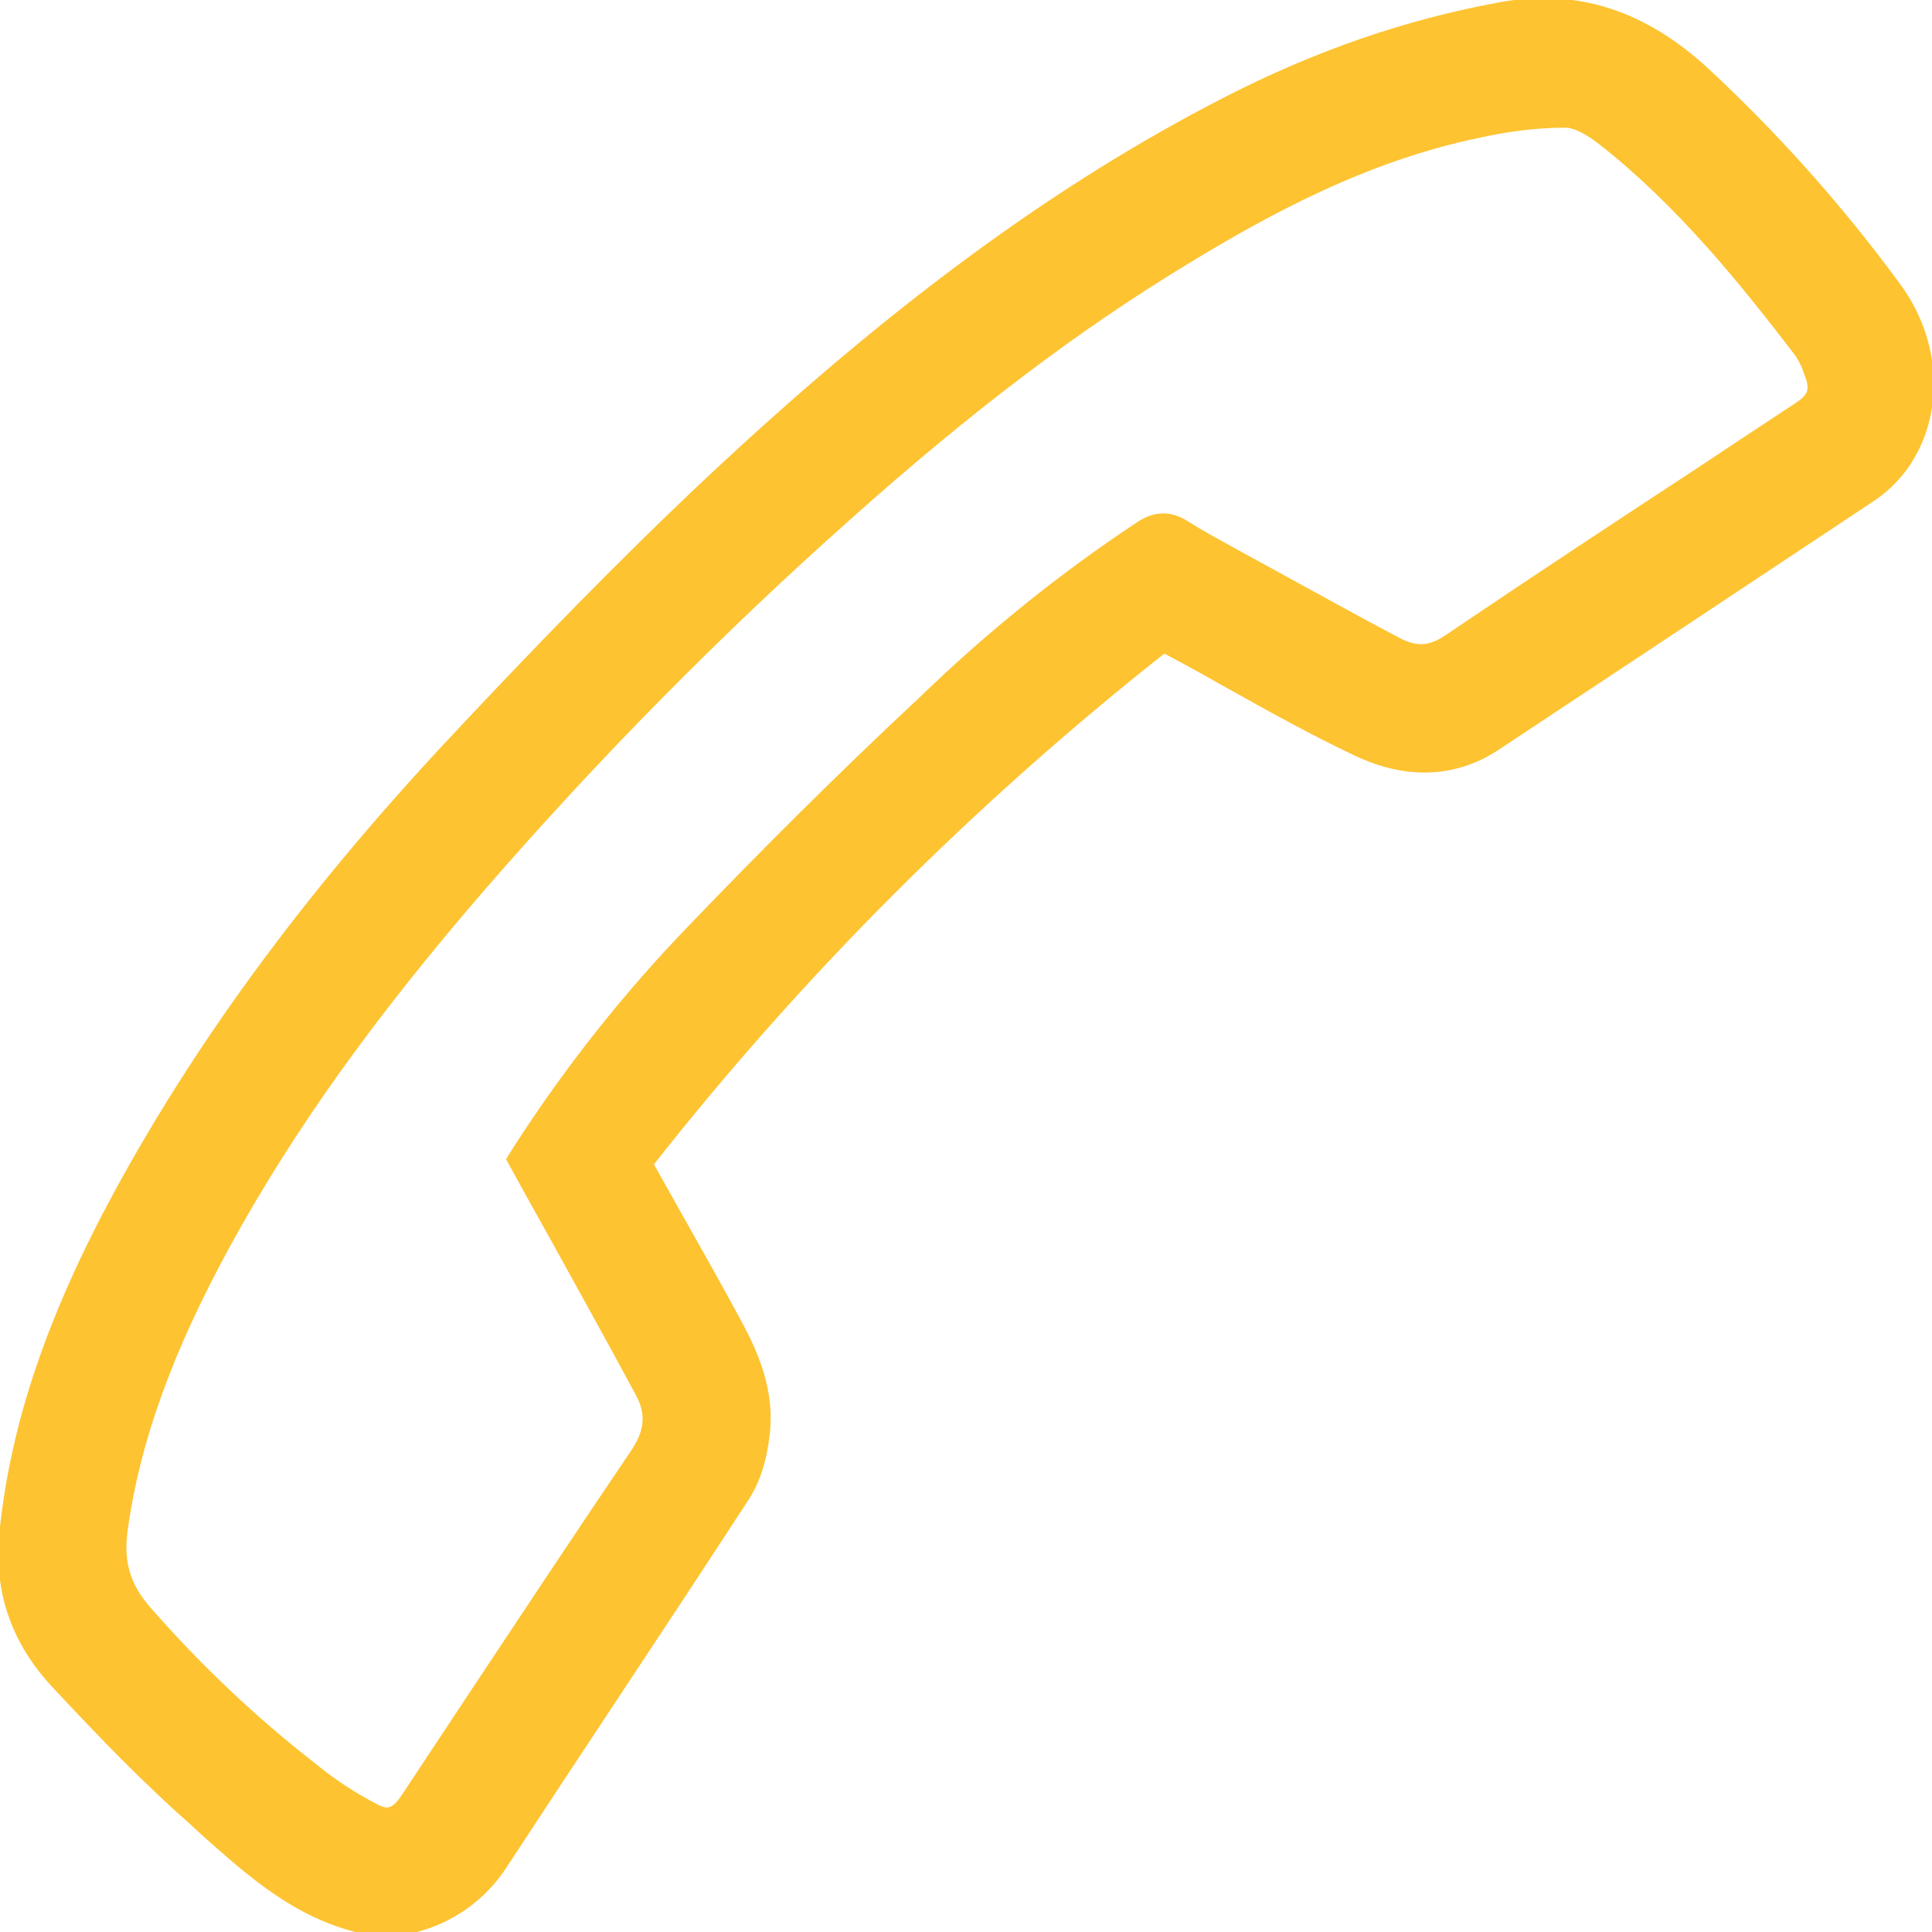 <?xml version="1.0" encoding="UTF-8"?> <!-- Generator: Adobe Illustrator 26.1.0, SVG Export Plug-In . SVG Version: 6.00 Build 0) --> <svg xmlns="http://www.w3.org/2000/svg" xmlns:xlink="http://www.w3.org/1999/xlink" id="Слой_1" x="0px" y="0px" viewBox="0 0 525 525" style="enable-background:new 0 0 525 525;" xml:space="preserve"> <style type="text/css"> .st0{fill:#FDC331;} </style> <path class="st0" d="M516.2,77c-15.4-21-32.8-40.5-51.8-58.2c-17.3-16-35.8-22-56.8-18.2c-25.7,4.7-50.3,13.2-75.2,26 C286.5,50.2,241.9,83,192,129.8c-25,23.5-48.6,48.1-68.4,69.2C84.2,240.9,54,281.7,31.1,323.8C13,357.2,3,386.4-0.1,415.8 c-1.8,16.2,3,30.4,14.1,42.4c13.6,14.6,25.3,26.6,38,37.8l3.7,3.4c12.1,10.7,24.5,21.8,42.1,25.9l0.8,0.2h12.6l0.8-0.2 c10.7-2.4,19.9-8.9,25.8-18.1c9.5-14.5,19.2-29.2,28.6-43.4c12.2-18.4,24.8-37.5,37.1-56.4c3-4.6,4.9-10.6,5.7-17.9 c1.3-11.8-3.2-22.1-7.8-30.6c-5.9-10.9-11.9-21.5-18.2-32.7l-5.5-9.8c40.6-51.6,87.2-98.1,138.7-138.8c1,0.5,1.8,1,2.8,1.5 c4.7,2.5,9.5,5.2,14.1,7.8c11.3,6.3,22.9,12.8,34.8,18.4c14,6.7,27.6,6.1,39.2-1.6c32.5-21.5,67.2-44.5,101.2-67.1 c3.8-2.4,7.1-5.5,9.8-9.2C528.6,112.9,527.8,92.6,516.2,77z M187.5,251.2c-17.9,18.5-33.9,38.7-47.8,60.3l-2.2,3.5l2,3.6 c3.2,5.9,6.5,11.7,9.7,17.5c8.2,14.8,15.9,28.7,23.6,43c2.8,5.2,2.4,9.6-1.3,15.1c-15.1,22.3-30.2,45.1-44.8,67.1 c-5.9,8.9-11.7,17.7-17.6,26.6c-2.8,4.2-4.3,3.5-6.4,2.5c-6-3.1-11.7-6.8-16.9-11.1c-16.5-12.8-31.6-27.2-45.3-42.9 c-5.2-6.1-7-12.3-5.8-20.6c3.3-24,12.2-48.6,27.9-77.3c17.2-31.4,39.2-62.1,69.1-96.7c30.9-35.6,64-69.2,99.3-100.6 c32.9-29.4,62.1-51.5,91.8-69.5c22-13.4,48.7-28,79.4-34.3c7.2-1.6,14.6-2.6,22-2.7l1.5,0c0.7,0,3.7,0.4,9,4.6 c21.4,16.8,38.5,38.2,53,57.1c1.1,1.6,2,3.4,2.6,5.3c1.6,4.2,1.2,5.4-2.5,7.9c-9.1,6-18.2,12-27.2,18c-22.3,14.6-45.3,29.8-67.8,45 c-4.4,3-7.8,3.2-12.4,0.8c-11.2-5.9-22.5-12.2-33.5-18.2l-10.4-5.7l-1.8-1c-4.2-2.3-8.2-4.5-12-6.9c-6.7-4.3-12-0.8-13.7,0.3 c-21,13.9-40.7,29.8-58.8,47.3C227.3,210.6,206.9,231,187.5,251.2z"></path> </svg> 